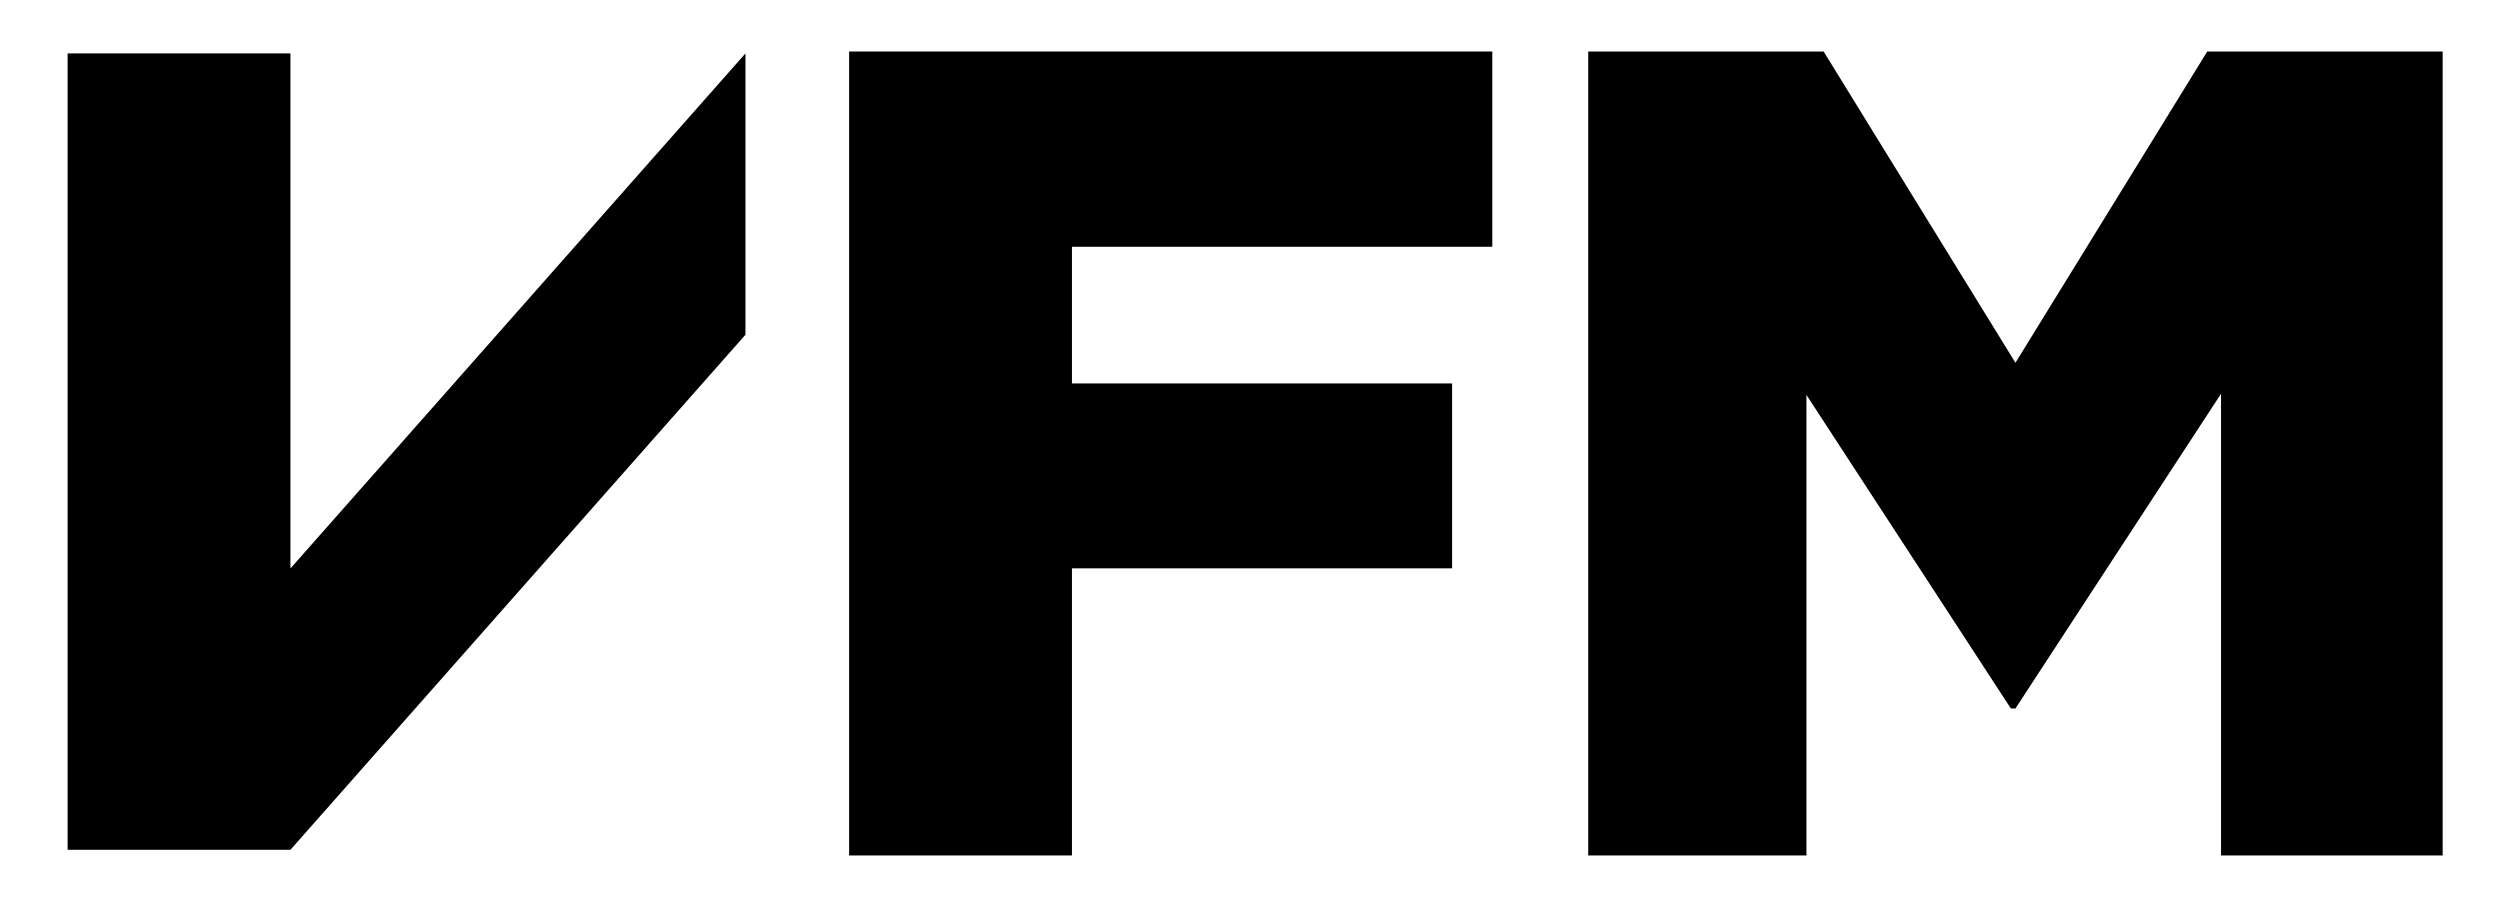 <?xml version="1.0" encoding="utf-8"?>
<!-- Generator: Adobe Illustrator 16.0.0, SVG Export Plug-In . SVG Version: 6.00 Build 0)  -->
<!DOCTYPE svg PUBLIC "-//W3C//DTD SVG 1.1//EN" "http://www.w3.org/Graphics/SVG/1.1/DTD/svg11.dtd">
<svg version="1.1" id="圖層_1" xmlns="http://www.w3.org/2000/svg" xmlns:xlink="http://www.w3.org/1999/xlink" x="0px" y="0px"
	 width="412.5px" height="148px" viewBox="0 0 412.5 148" enable-background="new 0 0 412.5 148" xml:space="preserve">
<g>
	<polygon points="140.106,141.151 176.872,141.151 176.872,93.776 239.596,93.776 239.596,63.268 176.872,63.268 176.872,40.716 
		246.229,40.716 246.229,8.5 140.106,8.5 	"/>
	<polygon points="364.196,8.5 332.547,59.857 300.901,8.5 262.054,8.5 262.054,141.151 298.062,141.151 298.062,65.162 
		331.789,116.896 332.547,116.896 366.471,64.972 366.471,141.151 403.04,141.151 403.04,8.5 	"/>
	<polygon points="47.921,8.81 11.157,8.81 11.157,140.217 47.921,140.217 123.001,55.23 123.001,8.81 47.921,93.797 	"/>
</g>
</svg>

